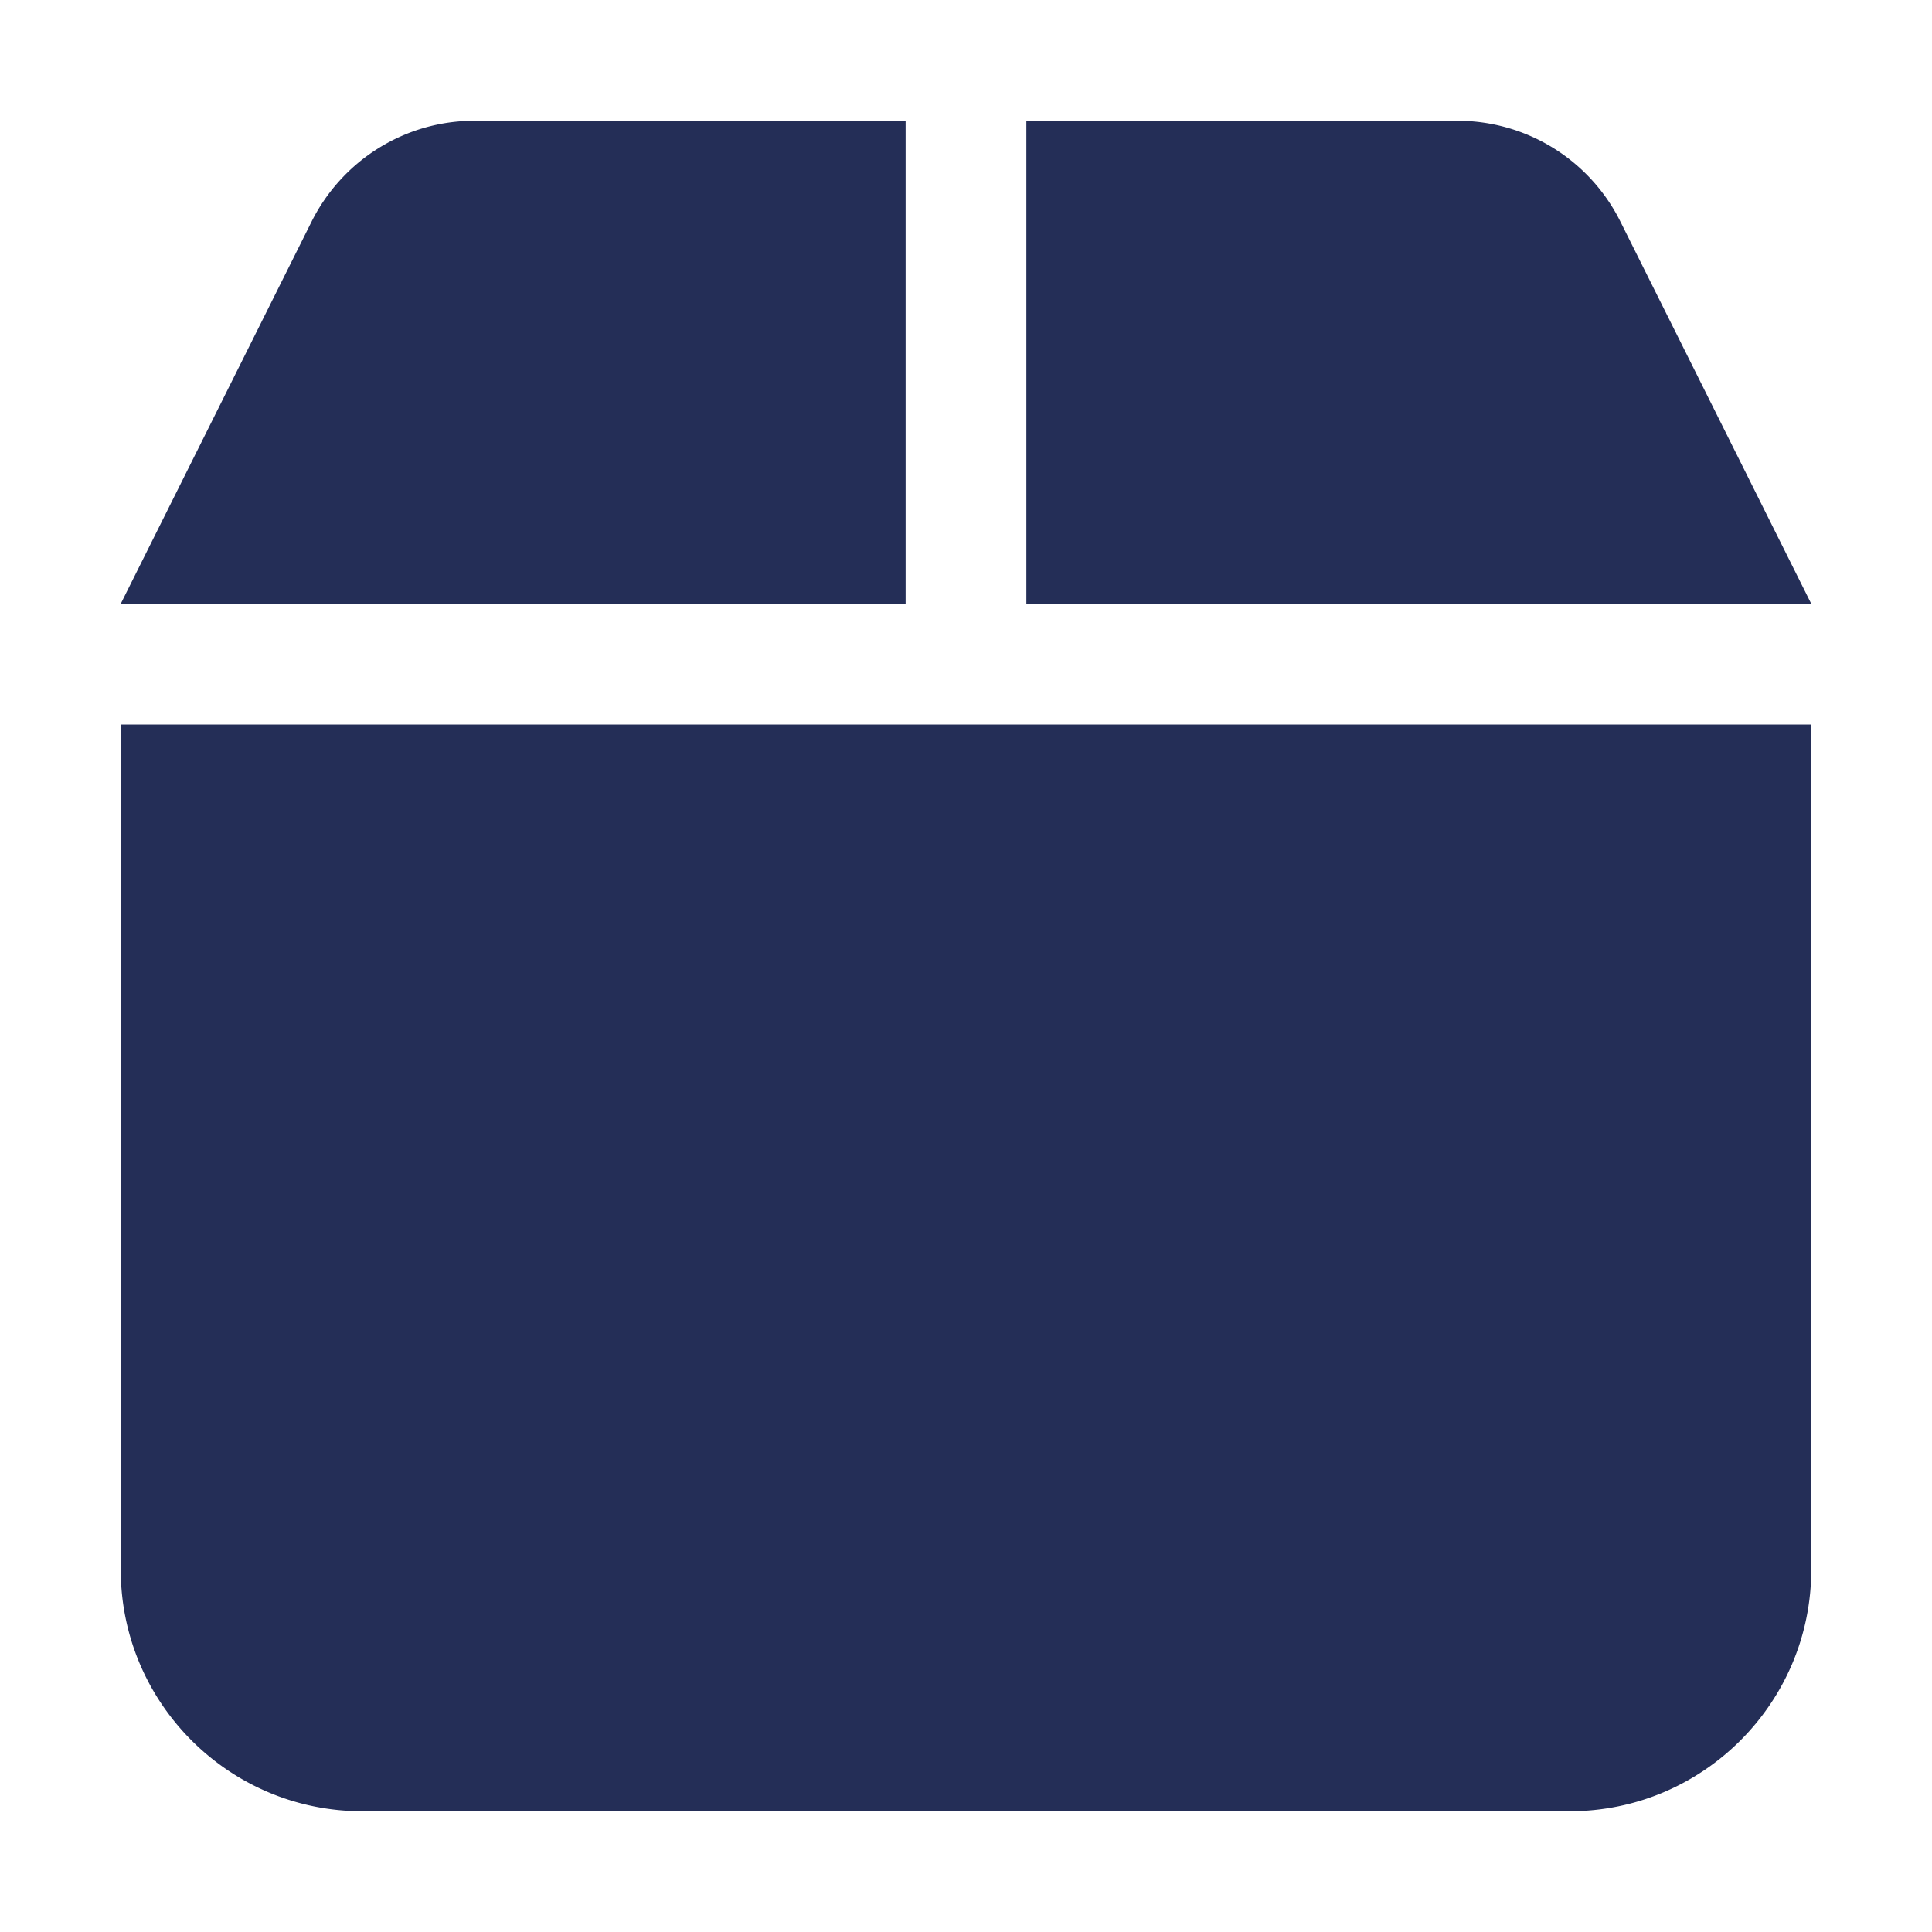 <svg xmlns="http://www.w3.org/2000/svg" width="16" height="16"><path fill="#242E57" d="M2.584 1.828 1 5h6.5V1H3.928c-.569 0-1.087.322-1.344.828M8.5 5H15l-1.584-3.172A1.507 1.507 0 0 0 12.072 1H8.5zM15 6H1v7c0 1.103.897 2 2 2h10c1.103 0 2-.897 2-2z"/></svg>